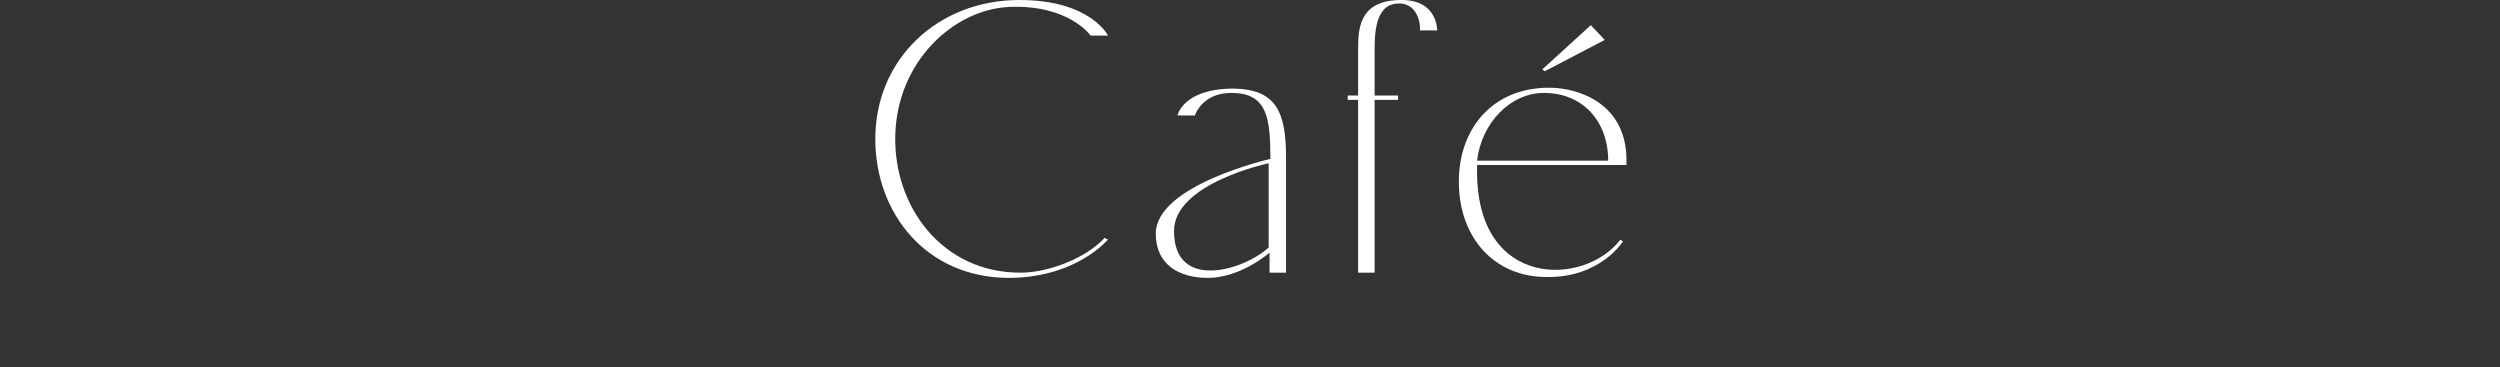 <?xml version="1.0" encoding="utf-8"?>
<!-- Generator: Adobe Illustrator 26.5.0, SVG Export Plug-In . SVG Version: 6.00 Build 0)  -->
<svg version="1.1" id="_レイヤー_2" xmlns="http://www.w3.org/2000/svg" xmlns:xlink="http://www.w3.org/1999/xlink" x="0px"
	 y="0px" viewBox="0 0 287.9 42.3" style="enable-background:new 0 0 287.9 42.3;" xml:space="preserve">
<rect x="0" y="0" width="287.9" height="42.3" fill="#333333" stroke="none"/>
<style type="text/css">
	.st0{fill:#FFFFFF;}
</style>
<g>
	<g>
		<path class="st0" d="M103.1,15.6c-0.2,8.2,5.4,15.8,14.4,15.8c3.3,0,7.6-1.7,9.7-4l0.4,0.2c-2.6,2.7-6.7,4.4-11.4,4.4
			c-9.5,0-15.4-7.4-15.4-16c0-9.2,7.2-16,16.6-16c8.2,0,10.2,4.1,10.2,4.1h-2c0,0-2.5-3.6-9.4-3.3C109.8,1.1,103.3,7.1,103.1,15.6z"
			/>
		<path class="st0" d="M148.1,18.1v13.3h-1.9v-2.3c0,0-3.3,2.9-7.1,2.9c-3.3,0-6-1.5-6-5.1c0-5.6,13.2-8.6,13.2-8.6
			c0-4.8-0.4-7.6-4.5-7.6c-3.4,0-4.2,2.6-4.2,2.6h-2c0,0,0.6-3.1,6.5-3.1C146.9,10.3,148.1,12.8,148.1,18.1z M146.1,18.8
			c0,0-10.9,2.3-10.9,7.8c0,7,8.1,4.5,10.9,1.9V18.8z"/>
		<path class="st0" d="M161.1,0.4c-2.4,0-2.8,2.6-2.8,5.2V11h2.7v0.5h-2.7v19.9h-1.9V11.5h-1.2V11h1.2V5.6c0-2.6,0.3-5.6,5-5.6
			c4.2,0,4.1,3.5,4.1,3.5h-2C163.6,3.5,163.6,0.4,161.1,0.4z"/>
		<path class="st0" d="M170.1,19c0,0.3,0,0.5,0,0.8c0,13.5,12.4,13.2,16.5,7.8l0.3,0.2c0,0-2.6,4.2-8.8,4.1c-6,0-10.1-4.5-10.1-11
			c0-6,3.8-10.8,10.4-10.8c3.5,0,8.9,1.9,8.9,8.3V19H170.1z M170.1,18.5h15.1c0-4.5-2.9-7.8-7.4-7.8
			C173.9,10.7,170.6,14.2,170.1,18.5z M177.9,8.2L177.6,8l5.6-5.1l1.6,1.7L177.9,8.2z"/>
	</g>
</g>
</svg>
